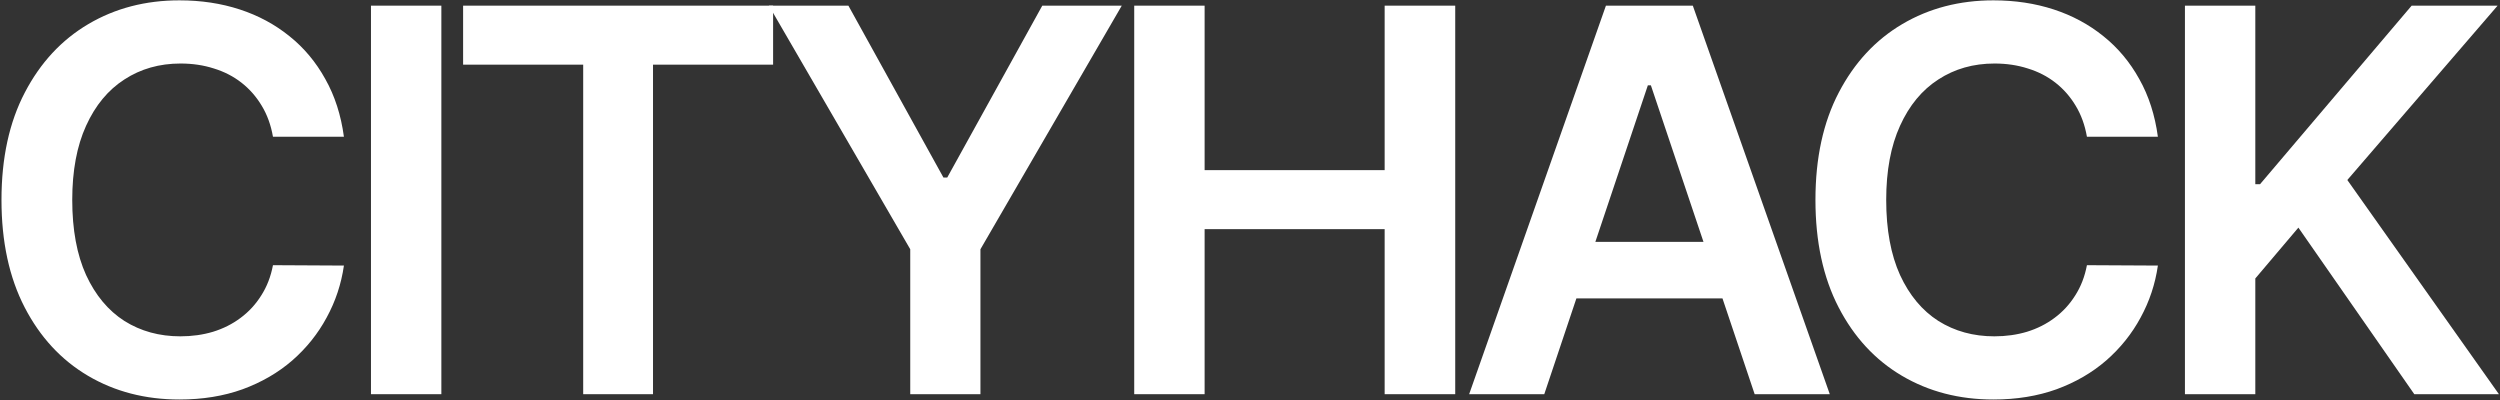 <?xml version="1.0" encoding="UTF-8"?> <svg xmlns="http://www.w3.org/2000/svg" width="1205" height="193" viewBox="0 0 1205 193" fill="none"><rect x="0" y="0" width="1205" height="193" fill="#333333" stroke="none"/> <path d="M165.768 65.913H131.569C130.593 60.304 128.795 55.336 126.174 51.008C123.552 46.618 120.291 42.9 116.389 39.852C112.488 36.803 108.038 34.517 103.039 32.993C98.101 31.408 92.767 30.616 87.036 30.616C76.856 30.616 67.834 33.176 59.969 38.297C52.105 43.357 45.948 50.794 41.498 60.609C37.048 70.363 34.823 82.281 34.823 96.363C34.823 110.689 37.048 122.759 41.498 132.574C46.009 142.328 52.166 149.704 59.969 154.703C67.834 159.641 76.825 162.11 86.945 162.11C92.553 162.11 97.796 161.378 102.673 159.915C107.611 158.391 112.031 156.166 115.932 153.24C119.895 150.314 123.217 146.717 125.899 142.45C128.643 138.183 130.533 133.306 131.569 127.819L165.768 128.002C164.488 136.902 161.714 145.254 157.447 153.057C153.241 160.86 147.724 167.749 140.896 173.723C134.068 179.636 126.082 184.269 116.938 187.622C107.794 190.914 97.644 192.56 86.488 192.56C70.028 192.56 55.336 188.75 42.413 181.13C29.489 173.51 19.308 162.506 11.871 148.119C4.434 133.732 0.715 116.48 0.715 96.363C0.715 76.185 4.464 58.932 11.962 44.606C19.46 30.22 29.672 19.216 42.595 11.596C55.519 3.976 70.15 0.166 86.488 0.166C96.912 0.166 106.605 1.629 115.566 4.555C124.528 7.481 132.514 11.779 139.524 17.448C146.535 23.057 152.296 29.945 156.807 38.114C161.379 46.222 164.366 55.488 165.768 65.913Z" fill="white"></path> <path d="M212.736 2.726V190H178.811V2.726H212.736Z" fill="white"></path> <path d="M223.218 31.165V2.726H372.635V31.165H314.752V190H281.101V31.165H223.218Z" fill="white"></path> <path d="M370.612 2.726H408.926L454.739 85.573H456.568L502.38 2.726H540.695L472.57 120.138V190H438.736V120.138L370.612 2.726Z" fill="white"></path> <path d="M546.696 190V2.726H580.621V82.006H667.4V2.726H701.417V190H667.4V110.445H580.621V190H546.696Z" fill="white"></path> <path d="M744.338 190H708.127L774.057 2.726H815.937L881.958 190H845.747L795.728 41.132H794.265L744.338 190ZM745.526 116.572H844.284V143.821H745.526V116.572Z" fill="white"></path> <path d="M1040.1 65.913H1005.9C1004.92 60.304 1003.12 55.336 1000.5 51.008C997.881 46.618 994.62 42.9 990.718 39.852C986.817 36.803 982.366 34.517 977.368 32.993C972.43 31.408 967.096 30.616 961.365 30.616C951.185 30.616 942.162 33.176 934.298 38.297C926.434 43.357 920.277 50.794 915.827 60.609C911.377 70.363 909.152 82.281 909.152 96.363C909.152 110.689 911.377 122.759 915.827 132.574C920.338 142.328 926.495 149.704 934.298 154.703C942.162 159.641 951.154 162.11 961.274 162.11C966.882 162.11 972.125 161.378 977.002 159.915C981.94 158.391 986.359 156.166 990.261 153.24C994.223 150.314 997.546 146.717 1000.23 142.45C1002.97 138.183 1004.86 133.306 1005.9 127.819L1040.1 128.002C1038.82 136.902 1036.04 145.254 1031.78 153.057C1027.57 160.86 1022.05 167.749 1015.22 173.723C1008.4 179.636 1000.41 184.269 991.267 187.622C982.123 190.914 971.972 192.56 960.817 192.56C944.357 192.56 929.665 188.75 916.741 181.13C903.817 173.51 893.637 162.506 886.2 148.119C878.762 133.732 875.044 116.48 875.044 96.363C875.044 76.185 878.793 58.932 886.291 44.606C893.789 30.22 904 19.216 916.924 11.596C929.848 3.976 944.479 0.166 960.817 0.166C971.241 0.166 980.934 1.629 989.895 4.555C998.856 7.481 1006.84 11.779 1013.85 17.448C1020.86 23.057 1026.62 29.945 1031.14 38.114C1035.71 46.222 1038.69 55.488 1040.1 65.913Z" fill="white"></path> <path d="M1053.14 190V2.726H1087.06V88.773H1089.35L1162.41 2.726H1203.84L1131.41 86.761L1204.48 190H1163.69L1107.82 109.713L1087.06 134.22V190H1053.14Z" fill="white"></path> </svg> 